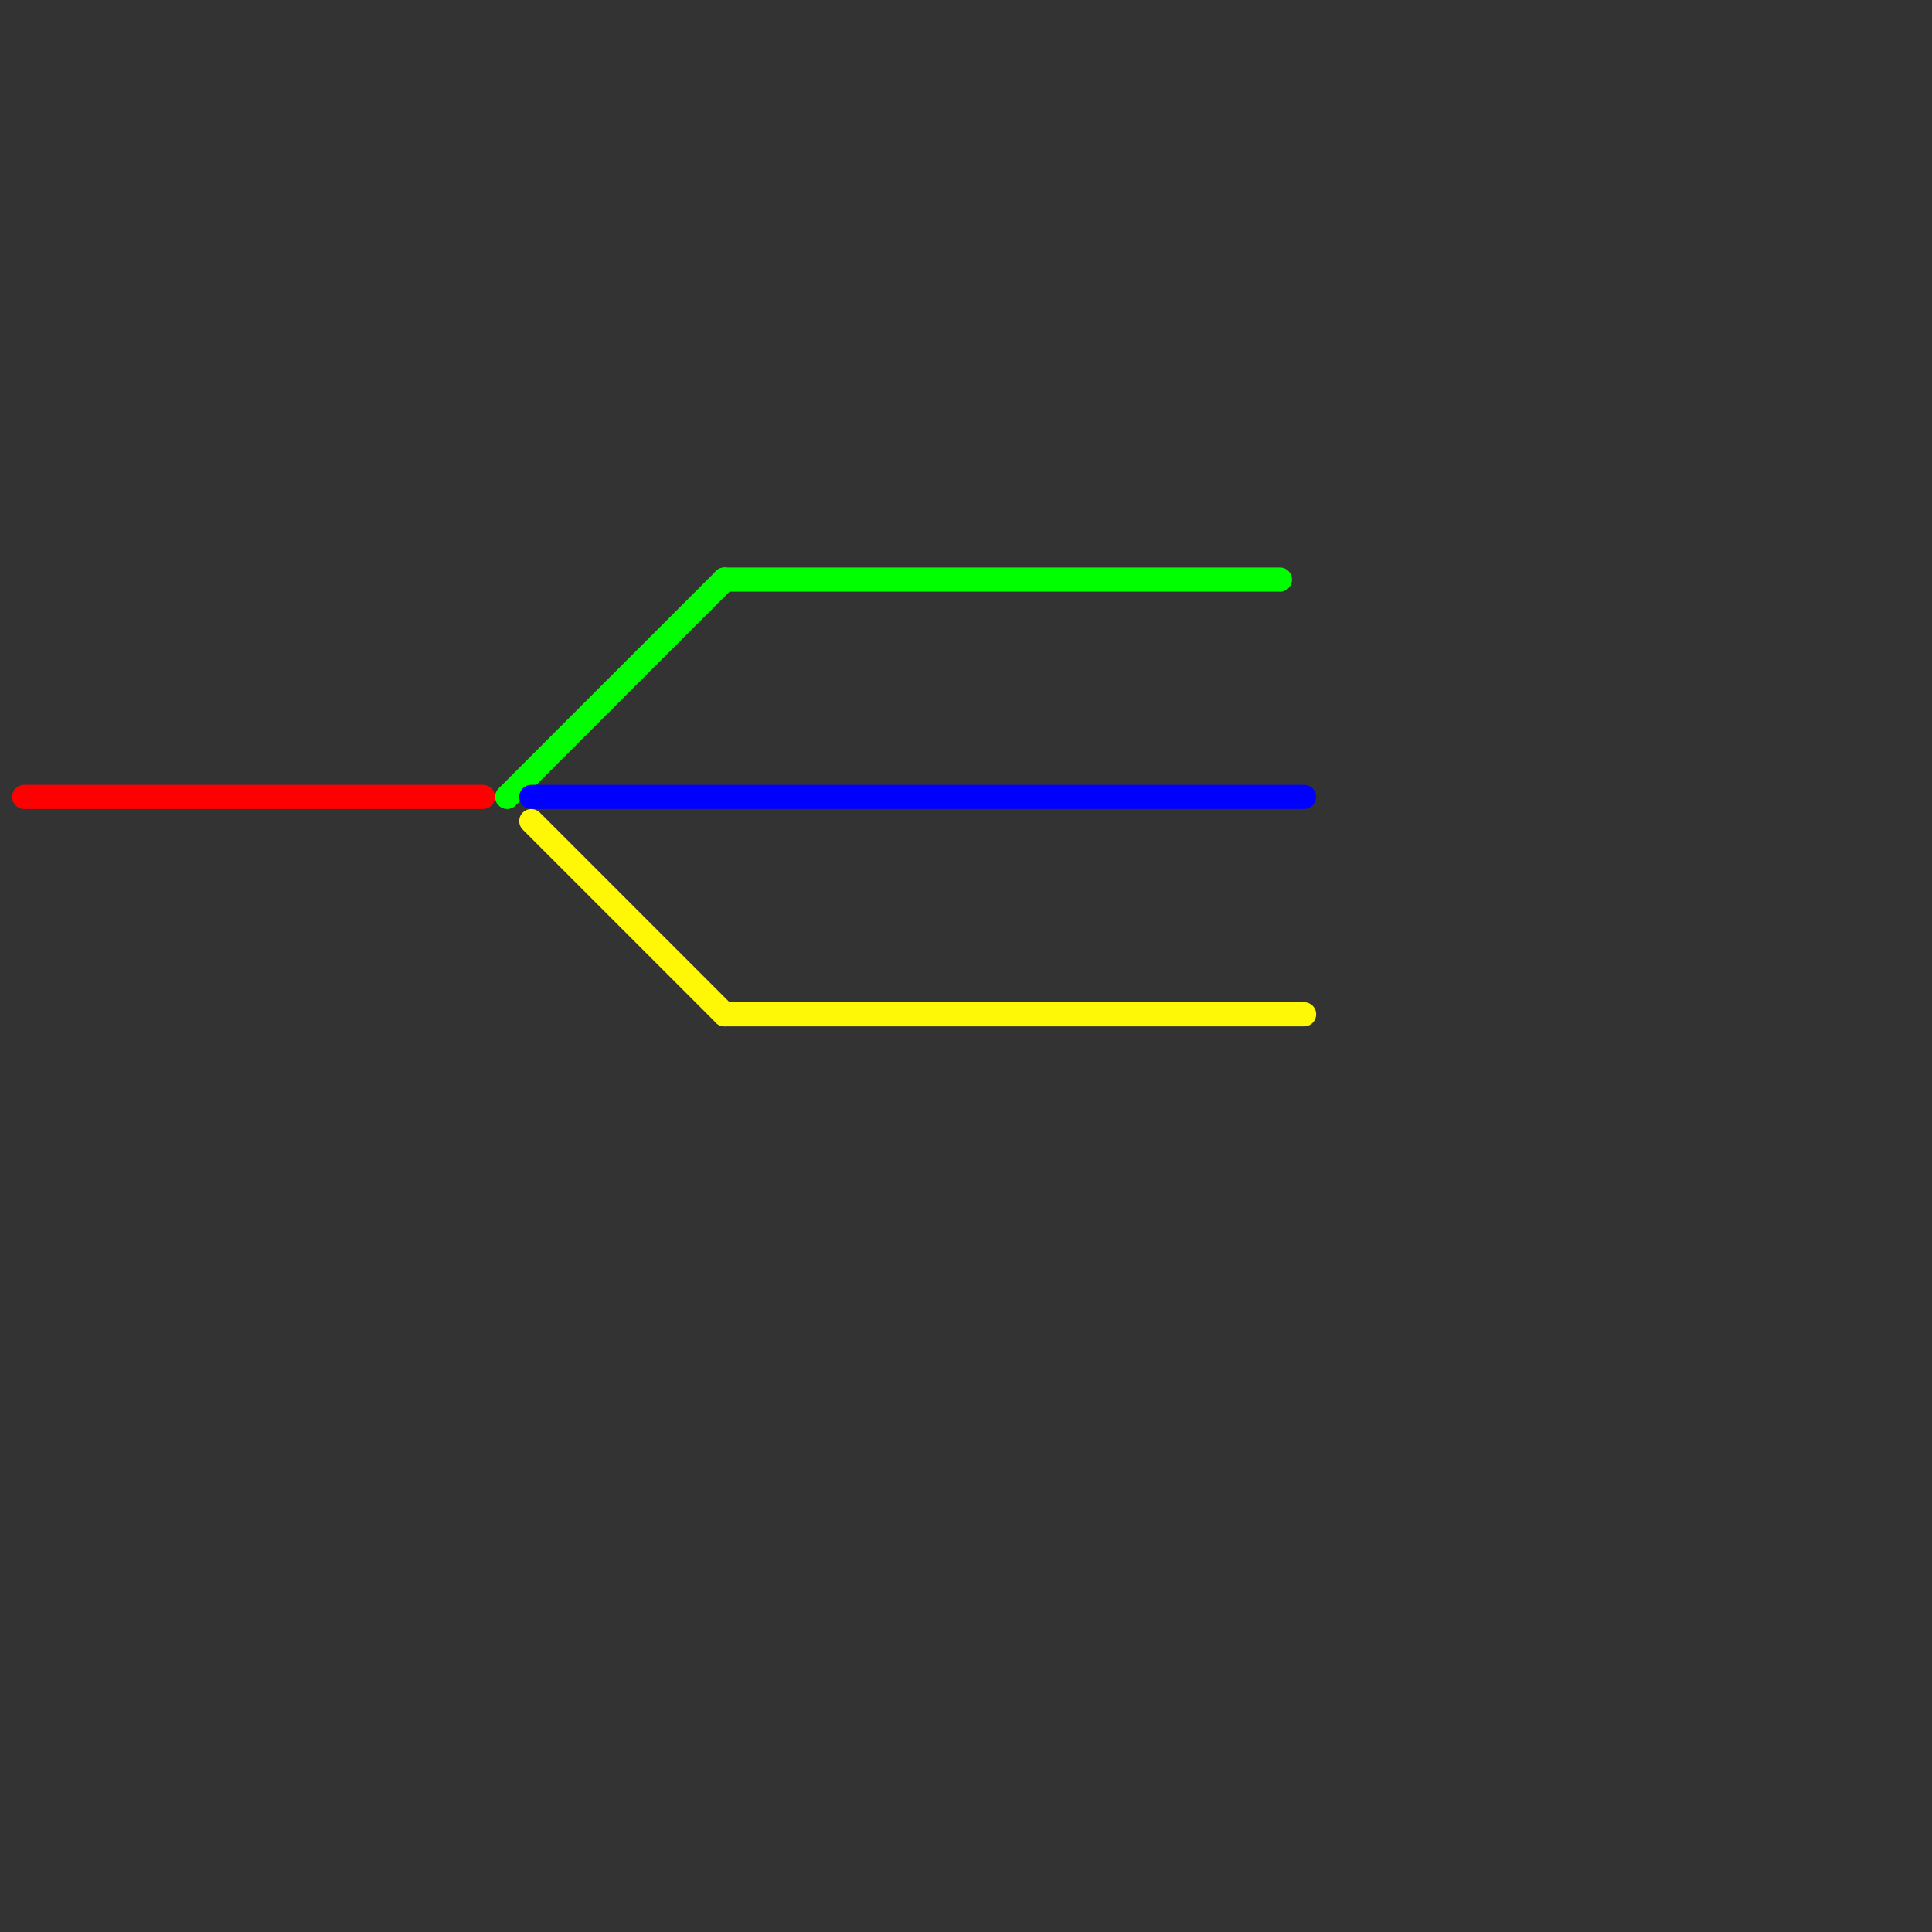 
<svg version="1.1" xmlns="http://www.w3.org/2000/svg" viewBox="0 0 80 80">
<rect x="0" y="0" width="80" height="80" fill="#333333" stroke="none"/>
<style>text { font: 1px Helvetica; font-weight: 600; white-space: pre; dominant-baseline: central; } line { stroke-width: 1; fill: none; stroke-linecap: round; stroke-linejoin: round; } .c0 { stroke: #ff0000 } .c1 { stroke: #00ff00 } .c2 { stroke: #0000ff } .c3 { stroke: #fef807 }</style><defs><g id="wm-xf"><circle r="1.2" fill="#000"/><circle r="0.9" fill="#fff"/><circle r="0.6" fill="#000"/><circle r="0.3" fill="#fff"/></g><g id="wm"><circle r="0.6" fill="#000"/><circle r="0.3" fill="#fff"/></g></defs><line class="c0" x1="1" y1="33" x2="20" y2="33"/><line class="c1" x1="30" y1="24" x2="53" y2="24"/><line class="c1" x1="21" y1="33" x2="30" y2="24"/><line class="c2" x1="22" y1="33" x2="54" y2="33"/><line class="c3" x1="30" y1="42" x2="54" y2="42"/><line class="c3" x1="22" y1="34" x2="30" y2="42"/>
</svg>
